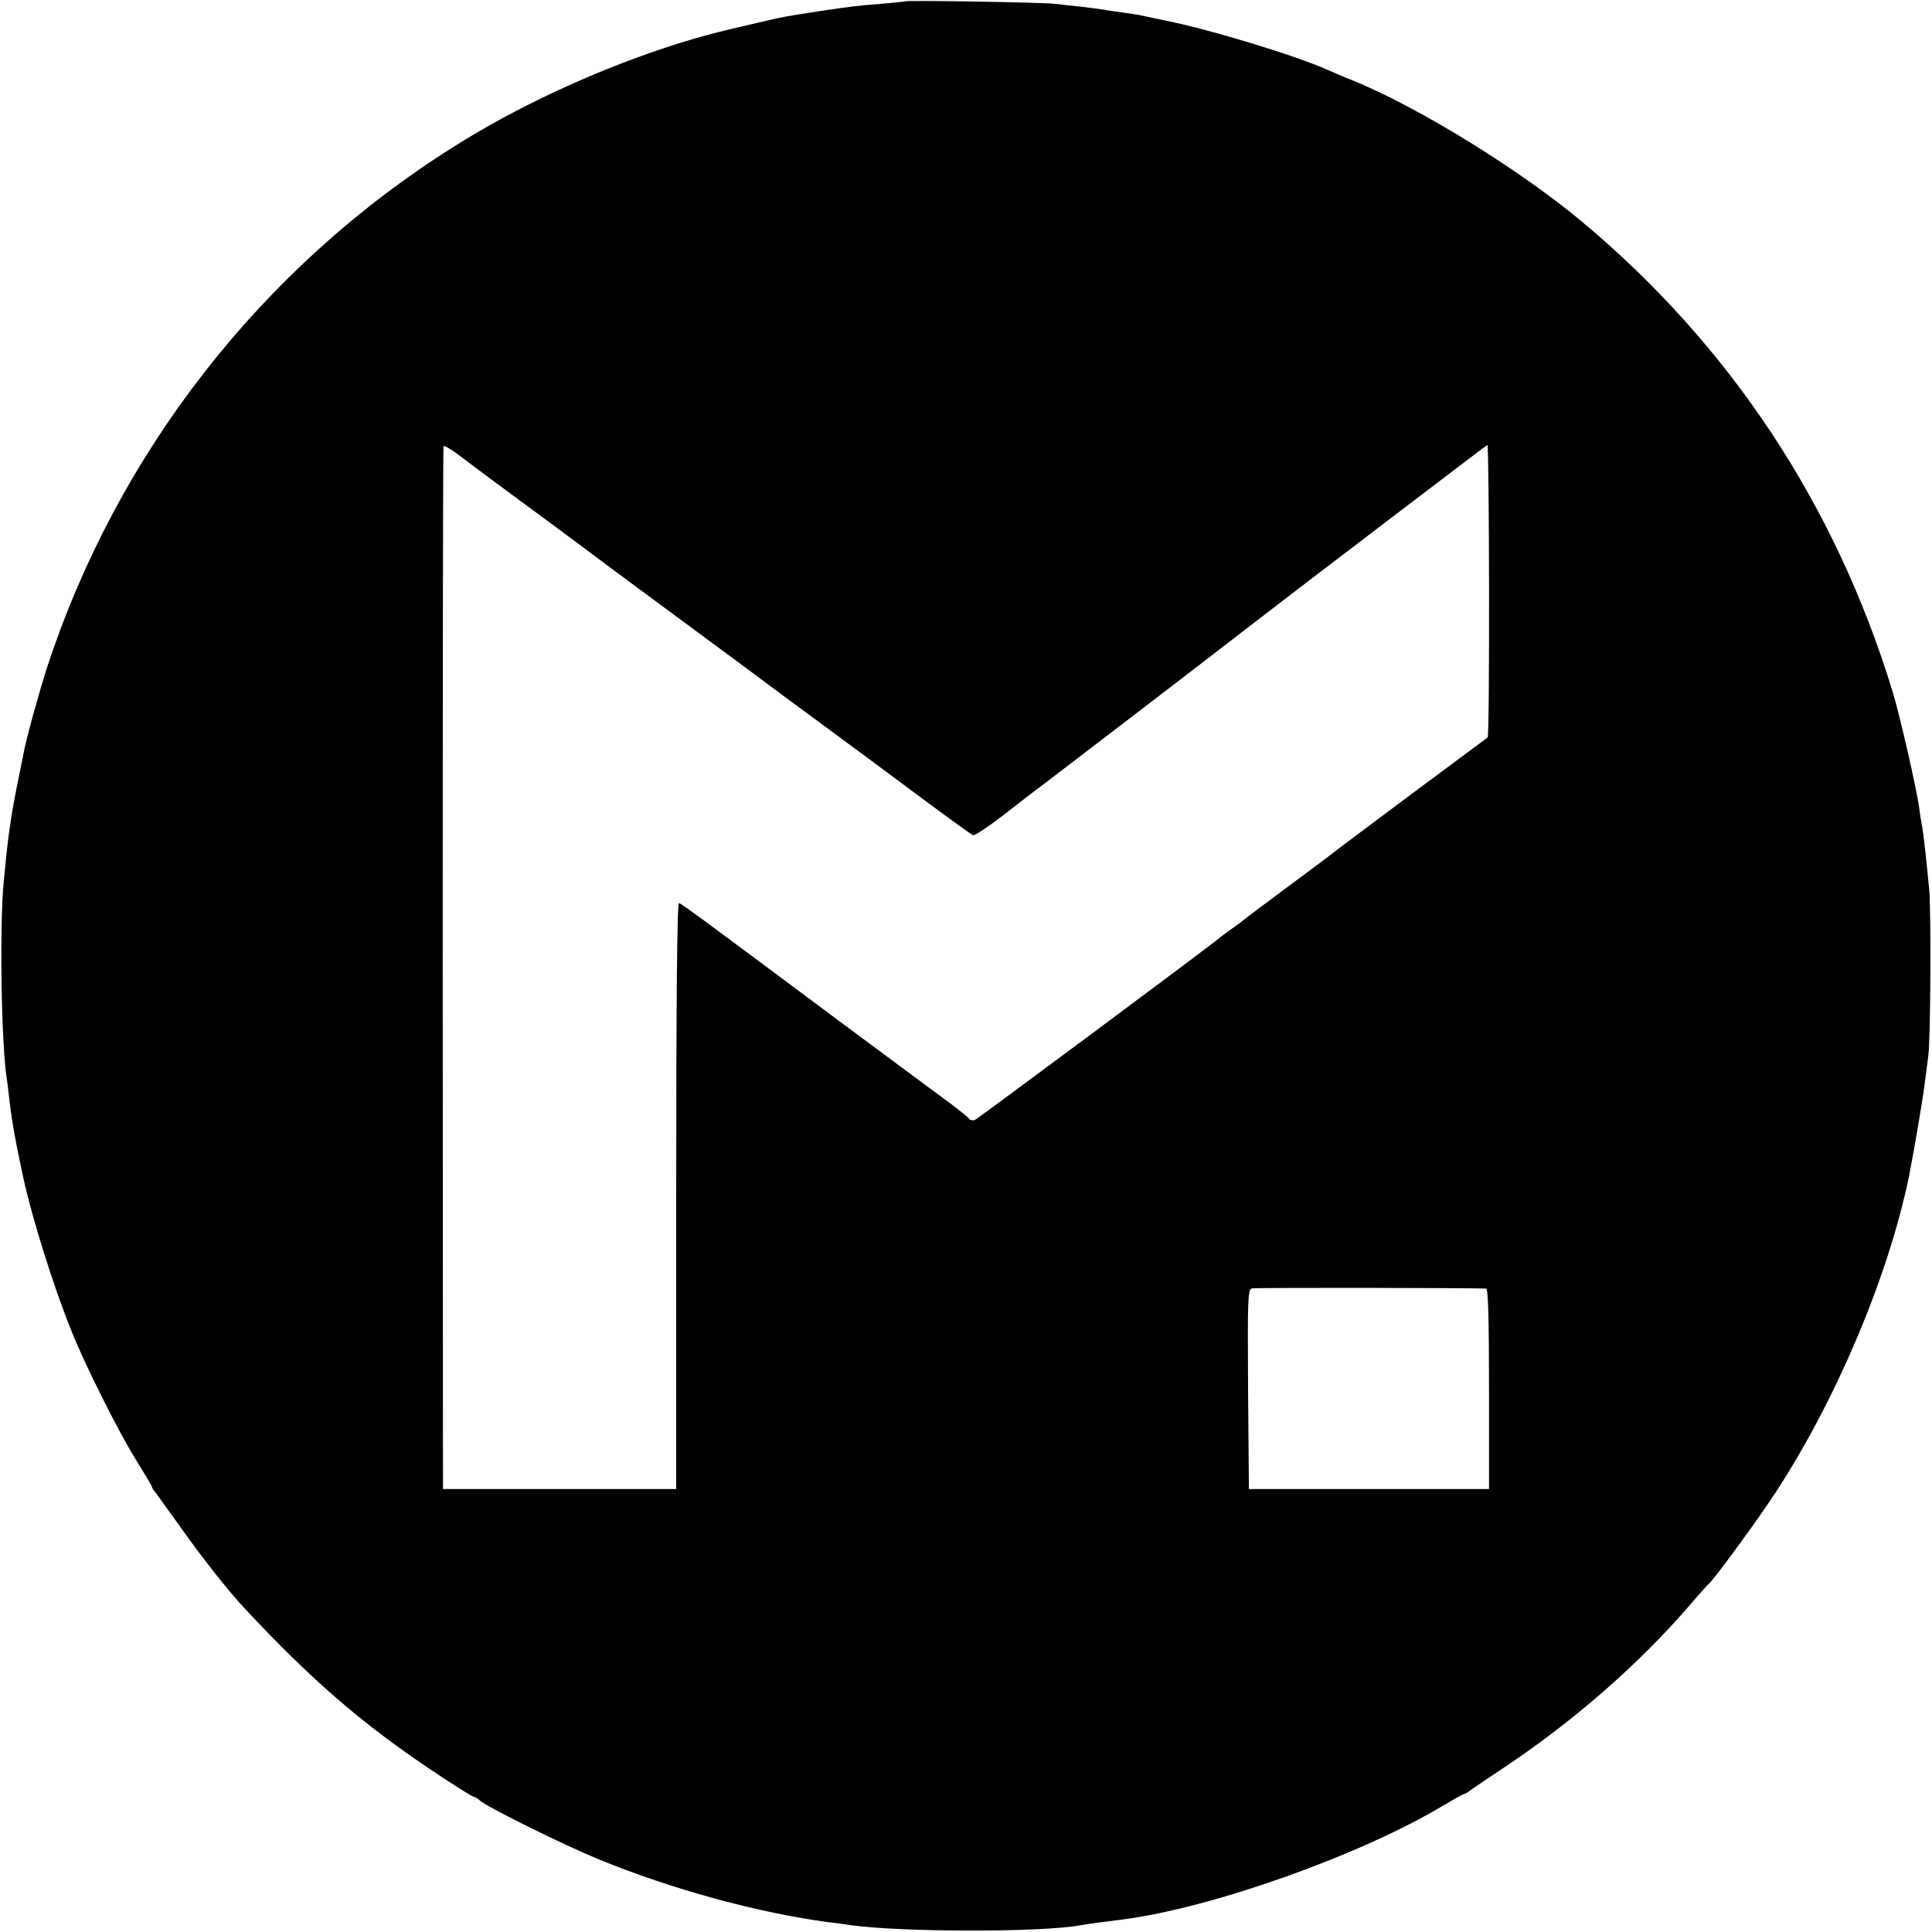 <?xml version="1.0" standalone="no"?>
<!DOCTYPE svg PUBLIC "-//W3C//DTD SVG 20010904//EN"
 "http://www.w3.org/TR/2001/REC-SVG-20010904/DTD/svg10.dtd">
<svg version="1.0" xmlns="http://www.w3.org/2000/svg"
 width="700pt" height="700pt" viewBox="0 0 700 700"
 preserveAspectRatio="xMidYMid meet">
<g transform="translate(0,700) scale(0.1,-0.1)"
fill="#000000" stroke="none">
<path d="M3278 6995 c-1 -1 -41 -5 -88 -9 -87 -7 -105 -9 -225 -27 -116 -18
-123 -19 -192 -35 -184 -42 -248 -59 -369 -99 -264 -88 -538 -216 -759 -356
-696 -437 -1220 -1109 -1475 -1889 -28 -87 -75 -256 -85 -311 -3 -13 -11 -58
-20 -99 -29 -147 -36 -200 -52 -370 -15 -165 -8 -592 12 -711 2 -13 6 -46 9
-74 9 -78 23 -156 51 -285 31 -142 109 -393 175 -555 49 -123 173 -370 235
-468 30 -49 55 -90 55 -93 0 -3 4 -10 10 -17 5 -7 46 -64 91 -126 72 -103 179
-239 234 -297 243 -261 429 -421 682 -590 77 -52 145 -94 149 -94 4 0 15 -6
23 -14 29 -25 304 -161 431 -213 266 -109 579 -194 835 -228 22 -2 56 -7 75
-10 186 -26 698 -27 838 0 16 3 104 15 147 20 324 41 869 235 1167 415 37 22
70 40 73 40 3 0 11 5 18 10 7 6 62 43 122 83 253 168 492 376 678 592 33 39
63 72 67 75 17 13 181 236 245 335 219 336 406 779 481 1140 16 79 54 301 59
350 4 33 9 71 11 85 9 46 11 524 4 605 -12 128 -21 202 -25 227 -3 13 -8 43
-11 68 -9 69 -70 336 -97 425 -207 677 -589 1255 -1129 1705 -225 187 -582
407 -818 505 -36 14 -80 33 -98 41 -110 50 -419 145 -587 179 -44 9 -89 19
-100 21 -11 2 -38 6 -60 9 -22 3 -51 7 -65 10 -13 2 -52 7 -86 11 -33 3 -74 8
-90 10 -32 5 -540 14 -546 9z m-1398 -1806 c85 -62 194 -143 242 -179 48 -36
158 -118 245 -182 231 -170 414 -306 443 -328 14 -10 94 -70 179 -132 84 -62
237 -175 340 -252 102 -76 191 -140 196 -142 6 -3 56 31 111 73 55 43 113 88
130 100 44 33 660 505 730 560 182 141 887 678 893 681 7 3 9 -1054 1 -1060
-3 -2 -129 -96 -280 -208 -151 -113 -277 -207 -280 -210 -3 -3 -75 -57 -160
-120 -85 -63 -157 -117 -160 -120 -3 -3 -21 -17 -40 -30 -19 -14 -42 -30 -50
-37 -52 -43 -877 -656 -888 -661 -8 -2 -17 -1 -21 5 -3 5 -31 27 -61 50 -30
22 -215 159 -410 304 -491 366 -569 424 -580 427 -7 2 -10 -380 -10 -1060 l0
-1063 -422 0 -423 0 -1 1885 c0 1037 1 1888 3 1893 3 4 30 -12 61 -36 31 -24
127 -95 212 -158z m3505 -2858 c7 -1 10 -124 10 -363 l0 -363 -435 0 -435 0
-3 362 c-2 333 -1 362 15 365 14 3 820 2 848 -1z"/>
</g>
</svg>
